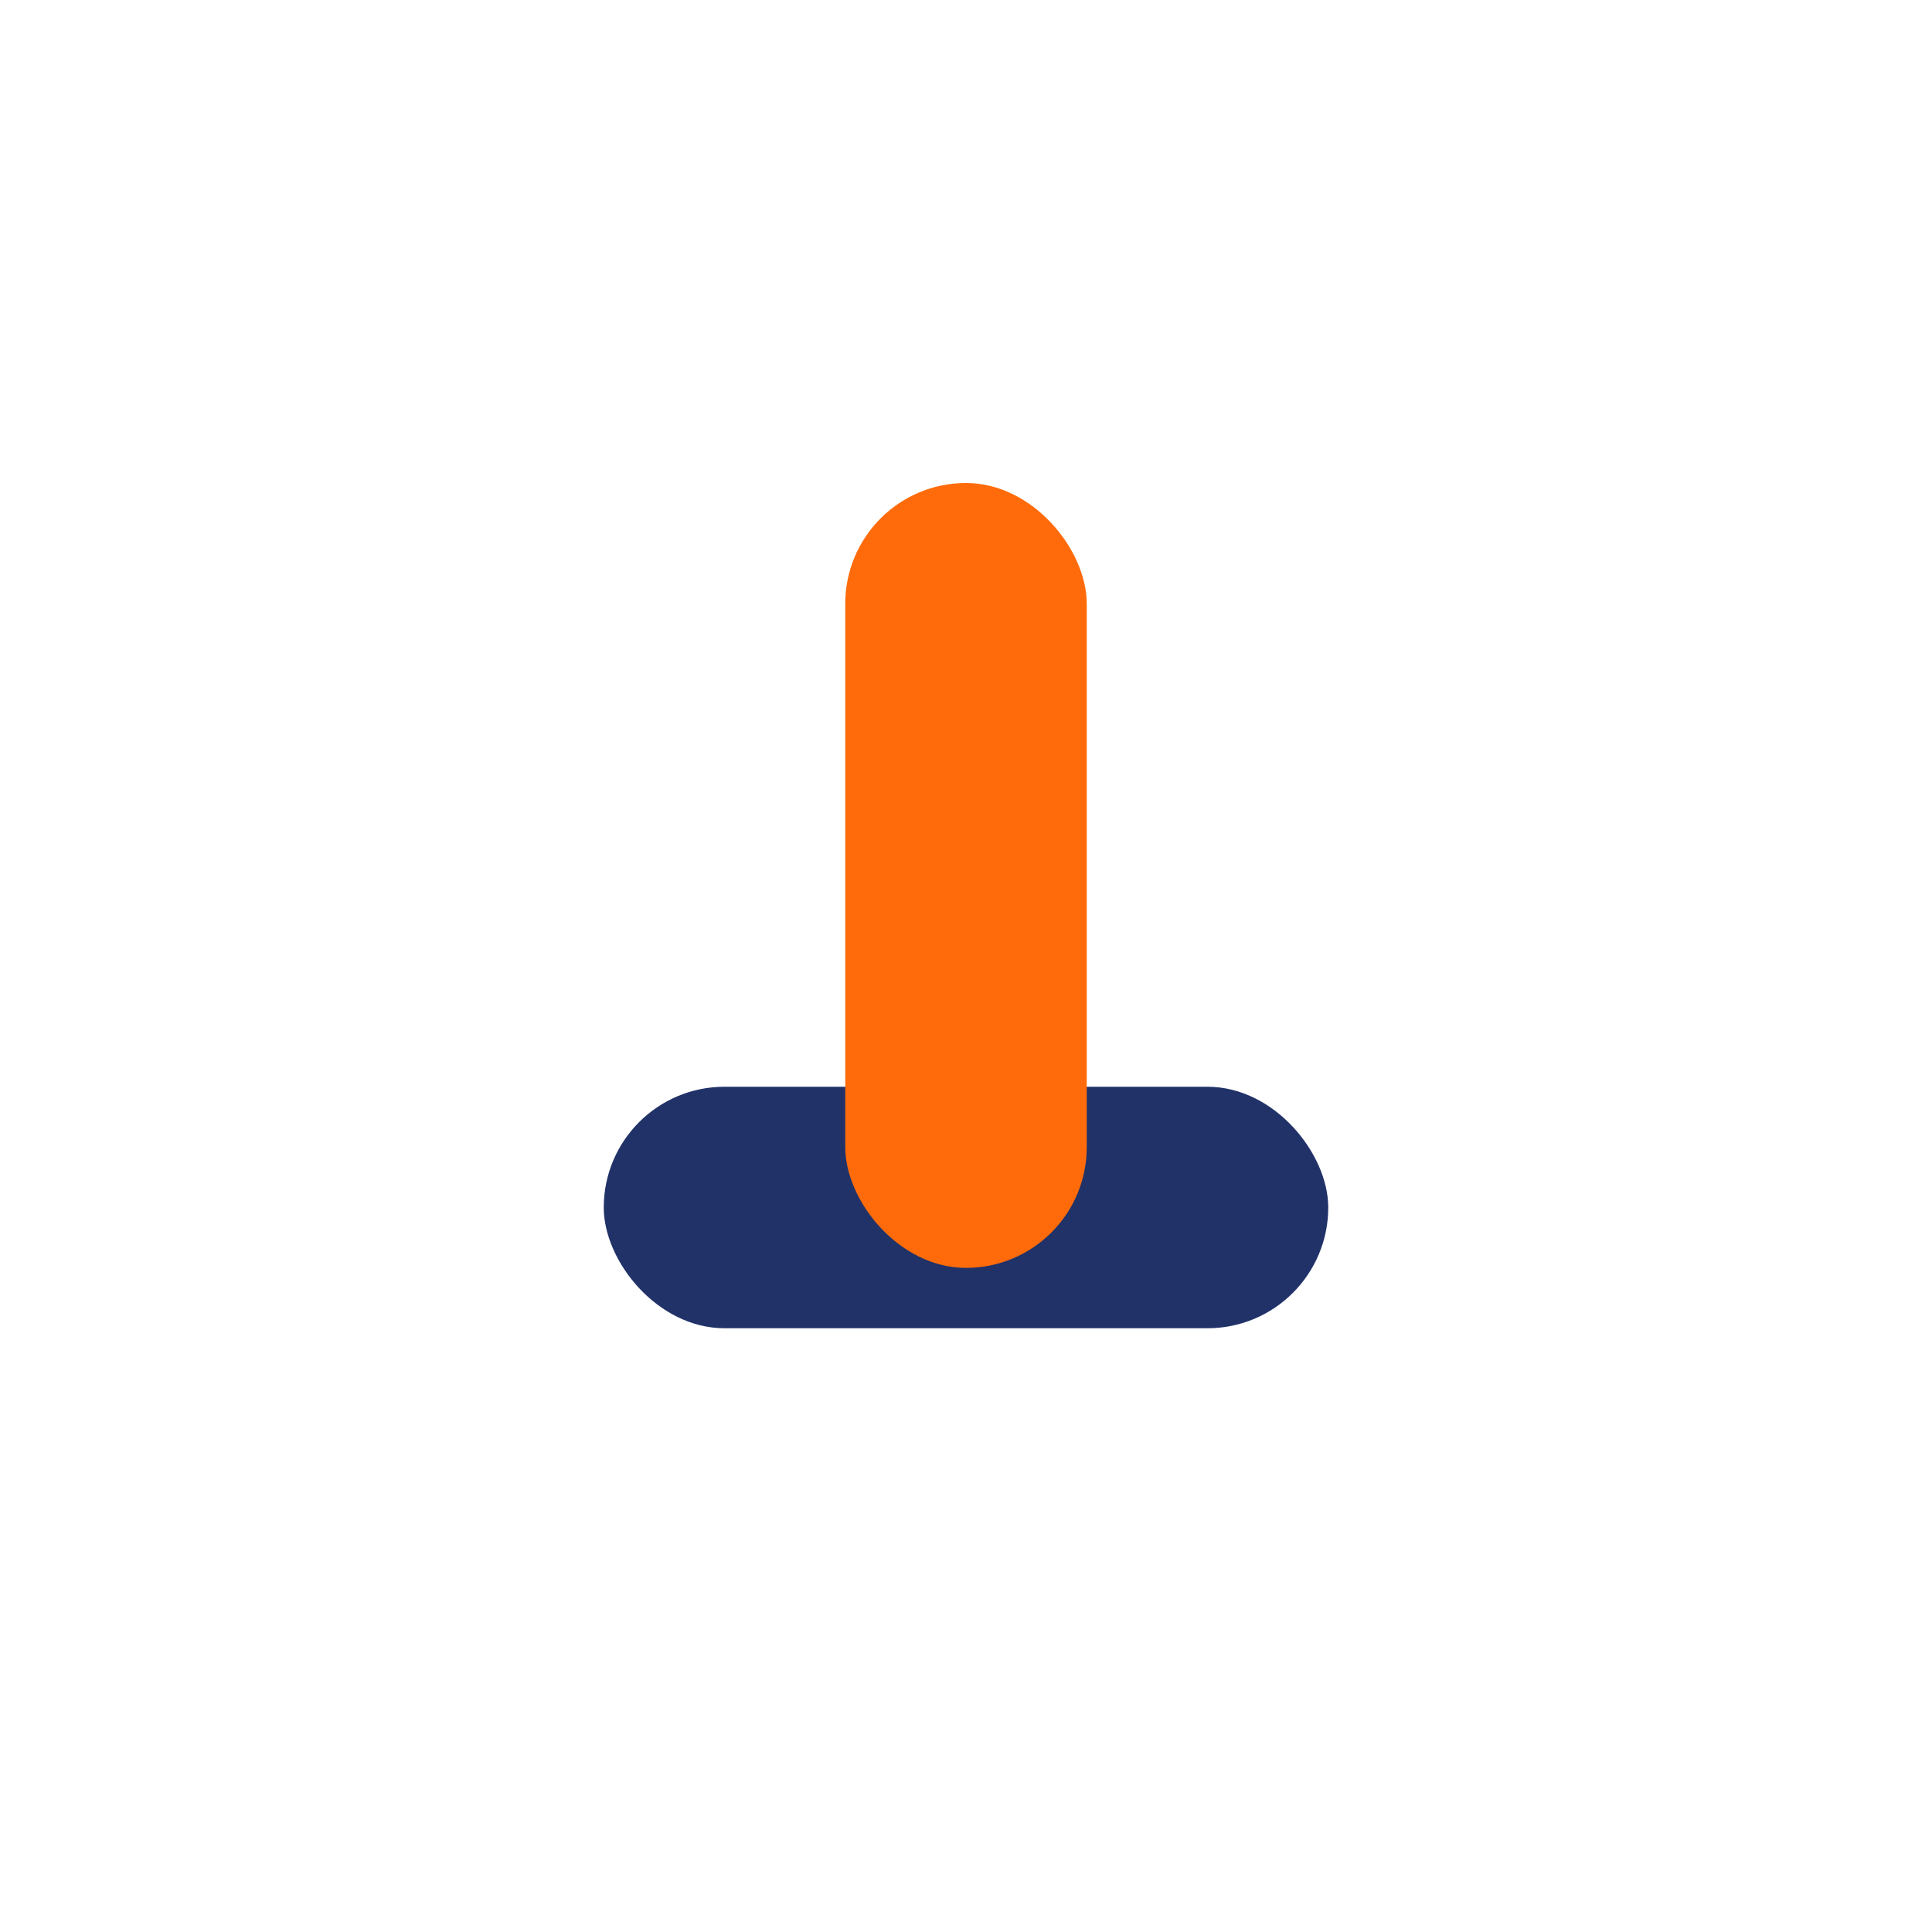<?xml version="1.0" encoding="UTF-8"?>
<svg xmlns="http://www.w3.org/2000/svg" width="32" height="32" viewBox="0 0 32 32"><rect x="10" y="18" width="12" height="4" rx="2" fill="#213269"/><rect x="14" y="8" width="4" height="13" rx="2" fill="#FF6B0A"/></svg>